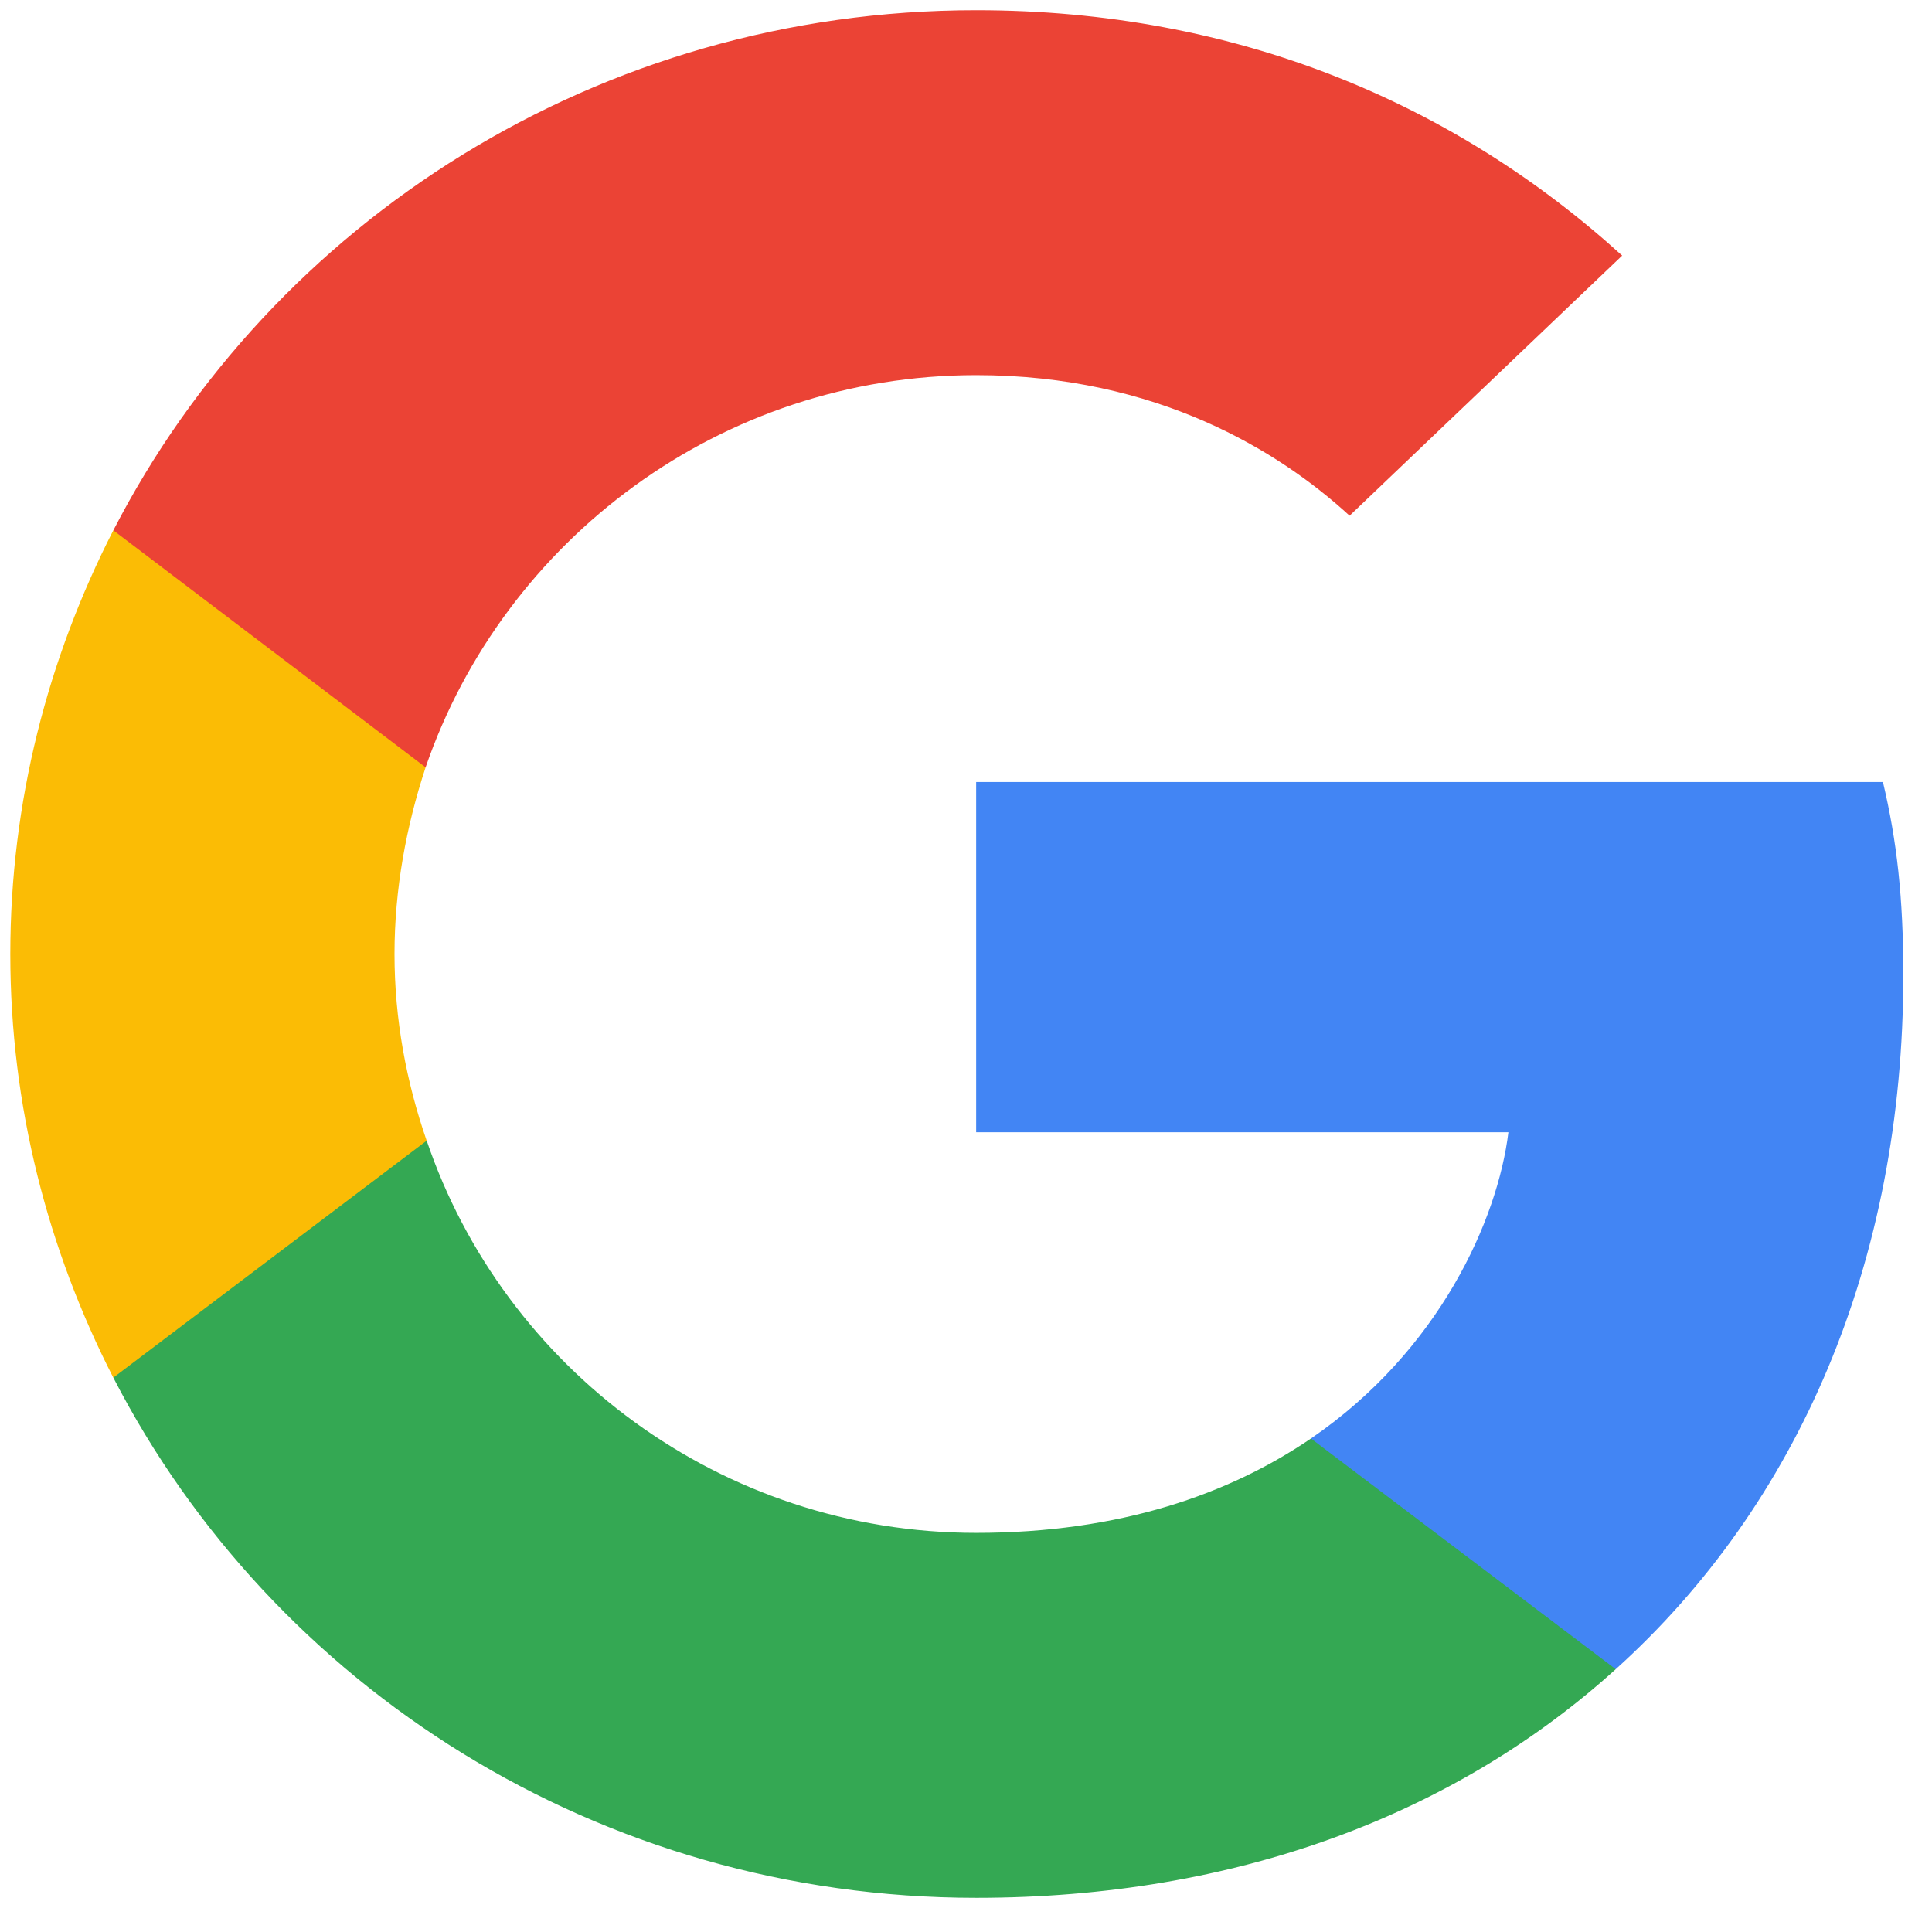 <svg xmlns="http://www.w3.org/2000/svg" width="51" height="51" viewBox="0 0 51 51" fill="none"><g clip-path="url(#clip0_636_910)"><path d="M50.243 25.737C50.243 23.689 50.073 22.194 49.705 20.644H25.768V29.889H39.818C39.535 32.187 38.005 35.647 34.606 37.973L34.558 38.282L42.127 44.012L42.651 44.063C47.467 39.717 50.243 33.322 50.243 25.737Z" fill="#4285F4"></path><path d="M25.768 50.098C32.651 50.098 38.43 47.883 42.651 44.063L34.606 37.973C32.453 39.44 29.564 40.464 25.768 40.464C19.026 40.464 13.303 36.118 11.264 30.111L10.964 30.136L3.095 36.088L2.992 36.367C7.184 44.506 15.796 50.098 25.768 50.098Z" fill="#34A853"></path><path d="M11.263 30.111C10.725 28.561 10.414 26.9 10.414 25.184C10.414 23.468 10.725 21.807 11.235 20.256L11.221 19.926L3.252 13.879L2.991 14C1.263 17.377 0.272 21.17 0.272 25.184C0.272 29.198 1.263 32.99 2.991 36.367L11.263 30.111Z" fill="#FBBC05"></path><path d="M25.768 9.903C30.555 9.903 33.784 11.924 35.626 13.613L42.821 6.747C38.402 2.733 32.651 0.27 25.768 0.27C15.796 0.27 7.184 5.861 2.992 14L11.235 20.256C13.303 14.249 19.026 9.903 25.768 9.903Z" fill="#EB4335"></path></g><defs><clipPath id="clip0_636_910"><rect width="50" height="50" fill="white" transform="translate(0.27 0.27)"></rect></clipPath></defs></svg>